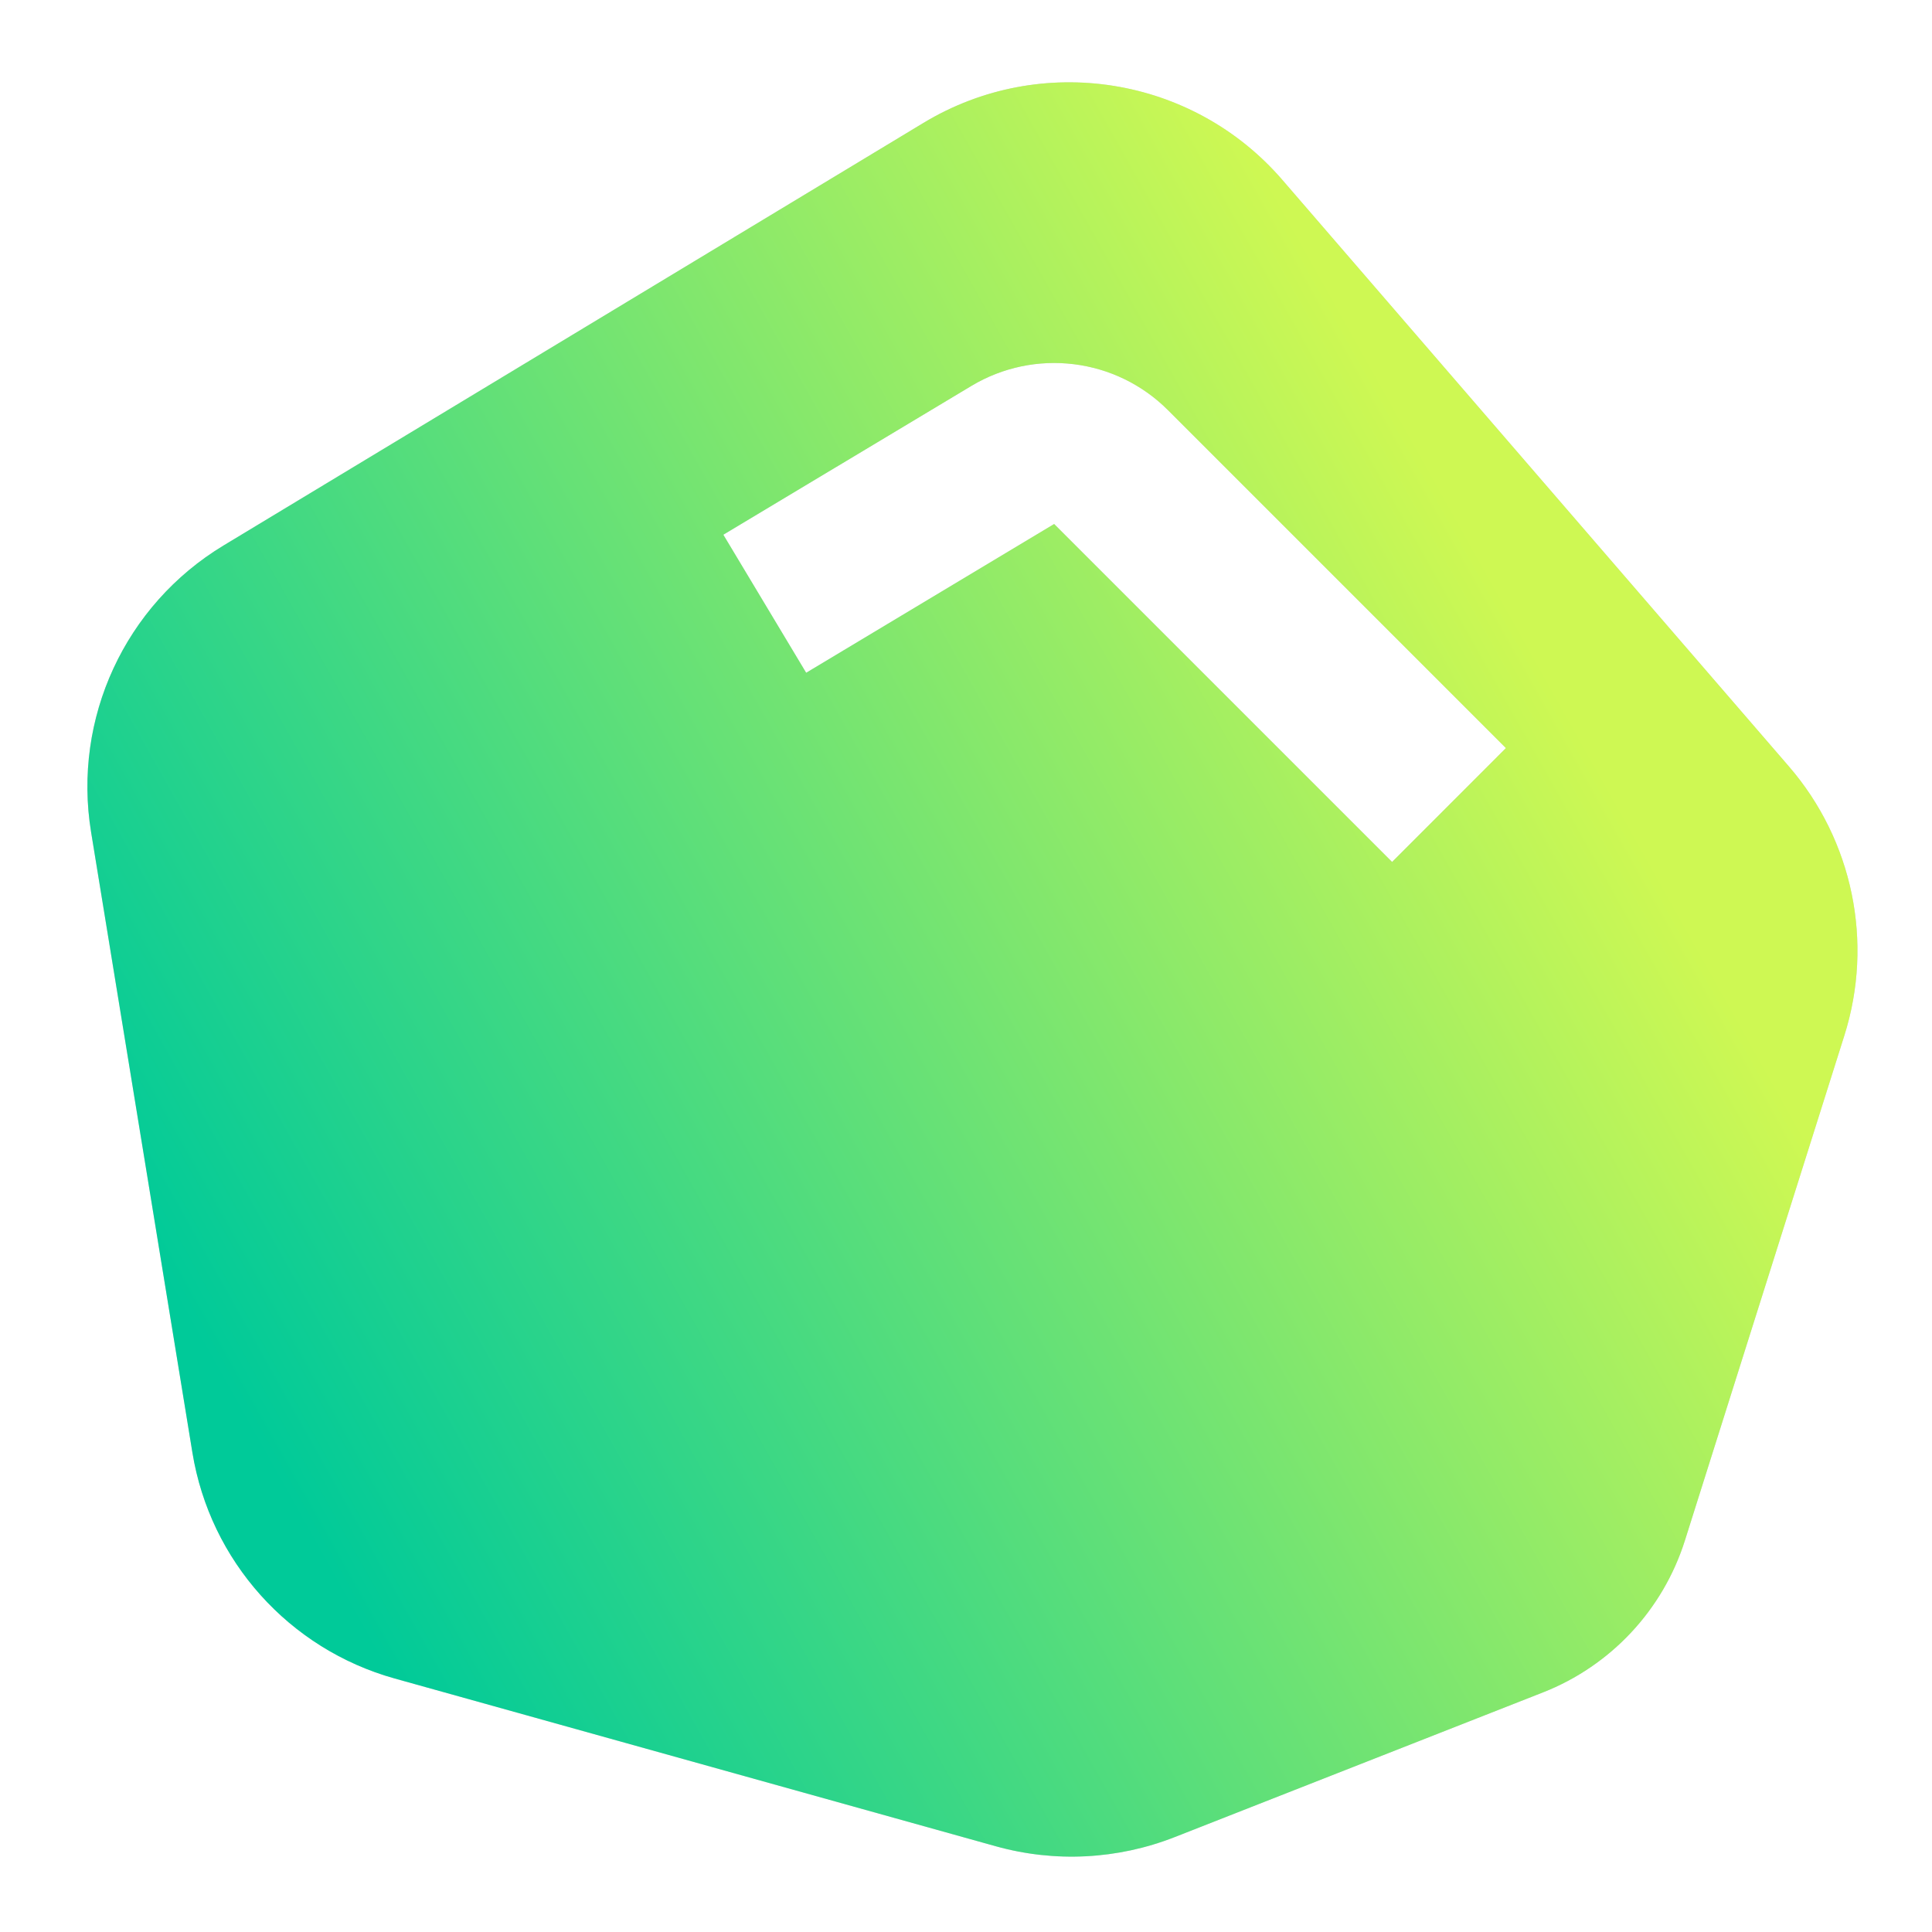 <svg width="48" height="48" viewBox="0 0 48 48" fill="none" xmlns="http://www.w3.org/2000/svg">
<path fill-rule="evenodd" clip-rule="evenodd" d="M5.553 13.553L22.944 3.053C25.864 1.29 29.631 1.888 31.86 4.47L44.446 19.043C46.033 20.881 46.555 23.41 45.823 25.726L41.862 38.27C41.317 39.997 40.02 41.385 38.335 42.047L29.183 45.643C27.766 46.199 26.207 46.279 24.741 45.87L9.807 41.702C7.18 40.969 5.219 38.778 4.78 36.088L2.263 20.673C1.802 17.851 3.105 15.031 5.553 13.553ZM29.018 10.19C27.721 8.892 25.706 8.644 24.132 9.589L17.971 13.285L20.029 16.715L26.19 13.019L34.586 21.415L37.414 18.586L29.018 10.19Z" fill="#D9D9D9"/>
<path fill-rule="evenodd" clip-rule="evenodd" d="M5.553 13.553L22.944 3.053C25.864 1.29 29.631 1.888 31.86 4.47L44.446 19.043C46.033 20.881 46.555 23.41 45.823 25.726L41.862 38.27C41.317 39.997 40.02 41.385 38.335 42.047L29.183 45.643C27.766 46.199 26.207 46.279 24.741 45.87L9.807 41.702C7.18 40.969 5.219 38.778 4.78 36.088L2.263 20.673C1.802 17.851 3.105 15.031 5.553 13.553ZM29.018 10.19C27.721 8.892 25.706 8.644 24.132 9.589L17.971 13.285L20.029 16.715L26.19 13.019L34.586 21.415L37.414 18.586L29.018 10.19Z" fill="url(#paint0_linear_4722_12461)"/>
<defs>
<linearGradient id="paint0_linear_4722_12461" x1="8.557" y1="39.727" x2="42.959" y2="20.407" gradientUnits="userSpaceOnUse">
<stop stop-color="#00CA99"/>
<stop offset="0.945" stop-color="#CEF853"/>
</linearGradient>
</defs>
</svg>
